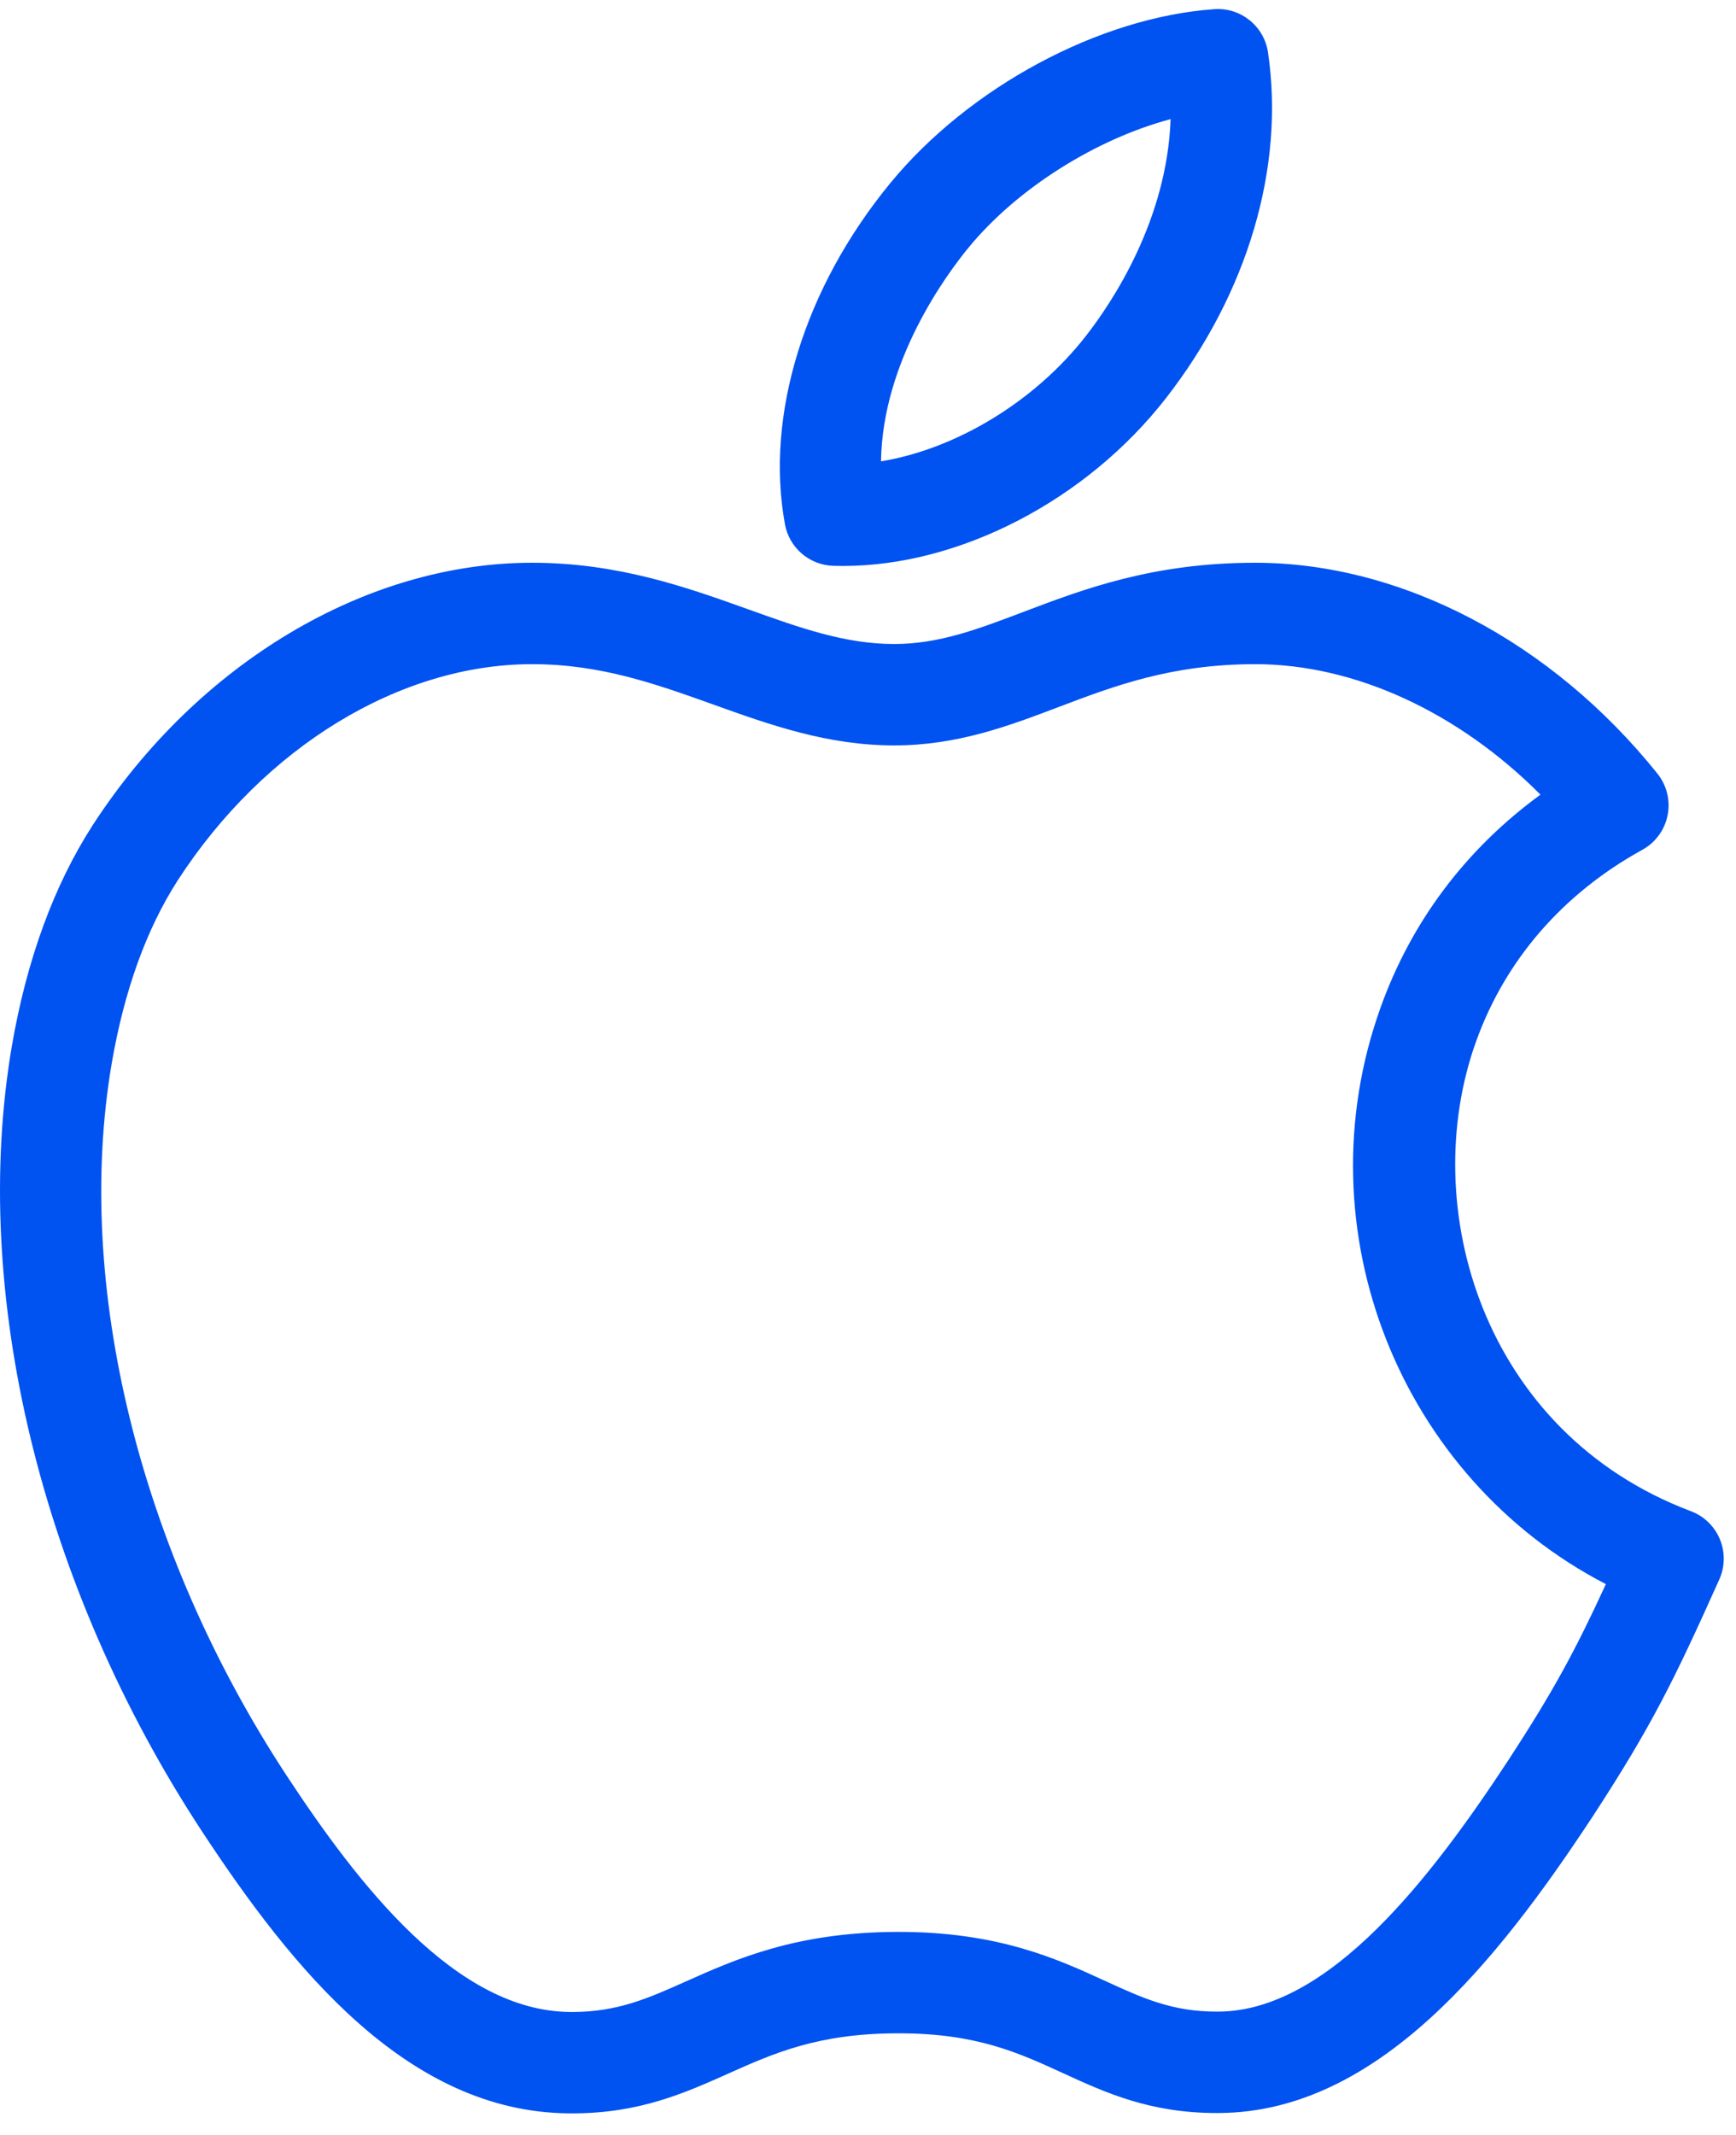 <svg xmlns="http://www.w3.org/2000/svg" width="96" height="118" viewBox="0 0 96 118" fill="none"><g clip-path="url(#clip0_621_1329)"><path d="M46.076 31.273C46.258 31.279 46.441 31.281 46.623 31.281C53.082 31.281 60.091 27.64 64.477 22.006C69.003 16.198 71.06 9.232 70.119 2.892C69.904 1.444 68.607 0.402 67.151 0.507C60.786 0.953 53.58 4.823 49.22 10.137C44.477 15.914 42.304 22.957 43.407 28.977C43.523 29.607 43.85 30.178 44.336 30.596C44.822 31.014 45.436 31.253 46.076 31.273ZM53.553 13.694C56.257 10.398 60.633 7.676 64.734 6.584C64.539 12.16 61.511 16.694 60.055 18.562C57.224 22.198 52.871 24.815 48.719 25.499C48.801 19.954 52.339 15.172 53.553 13.694Z" fill="#0052F1"></path><path d="M95.107 85.072C94.96 84.719 94.743 84.4 94.468 84.134C94.193 83.868 93.866 83.661 93.508 83.526C81.967 79.175 78.353 66.667 81.623 57.571C83.24 53.06 86.421 49.394 90.822 46.968C91.18 46.771 91.49 46.498 91.731 46.168C91.972 45.839 92.138 45.46 92.218 45.059C92.298 44.659 92.288 44.245 92.192 43.849C92.095 43.452 91.912 43.081 91.657 42.762C85.807 35.462 77.493 31.104 69.414 31.104C63.759 31.104 59.93 32.556 56.552 33.837C54.064 34.78 51.915 35.595 49.452 35.595C46.727 35.595 44.243 34.705 41.365 33.674C38.001 32.469 34.188 31.104 29.423 31.104C20.239 31.104 10.932 36.657 5.13 45.603C2.983 48.93 1.478 53.041 0.654 57.825C-1.664 71.434 2.263 87.651 11.16 101.207C16.206 108.879 22.564 116.732 31.46 116.807L31.642 116.808C35.347 116.808 37.841 115.695 40.252 114.618C42.799 113.48 45.206 112.405 49.564 112.383H49.708C53.984 112.383 56.315 113.452 58.782 114.584C61.145 115.668 63.589 116.789 67.285 116.789L67.454 116.788C76.172 116.714 82.775 108.454 88.09 100.375C91.356 95.371 92.6 92.814 95.077 87.296C95.233 86.947 95.317 86.57 95.322 86.187C95.327 85.805 95.254 85.425 95.107 85.072ZM83.401 97.303C79.168 103.739 73.524 111.132 67.403 111.184L67.285 111.185C64.813 111.185 63.182 110.436 61.118 109.489C58.485 108.281 55.209 106.778 49.707 106.778H49.534C43.997 106.806 40.652 108.3 37.965 109.5C35.835 110.452 34.152 111.204 31.642 111.204L31.512 111.203C25.211 111.149 19.828 104.187 15.844 98.13C7.706 85.73 4.092 71.015 6.178 58.771C6.872 54.74 8.104 51.332 9.836 48.647C14.613 41.283 22.118 36.709 29.423 36.709C33.214 36.709 36.255 37.798 39.475 38.951C42.562 40.057 45.754 41.2 49.452 41.2C52.943 41.2 55.788 40.121 58.54 39.078C61.611 37.913 64.786 36.709 69.415 36.709C74.922 36.709 80.642 39.36 85.188 43.921C81.076 46.918 78.05 50.929 76.349 55.677C71.912 68.014 77.464 81.692 88.804 87.556C87.119 91.212 85.921 93.443 83.401 97.303Z" fill="#0052F1"></path></g><defs><clipPath id="clip0_621_1329"><rect width="96" height="117" fill="white" transform="translate(0 0.5)"></rect></clipPath></defs></svg>